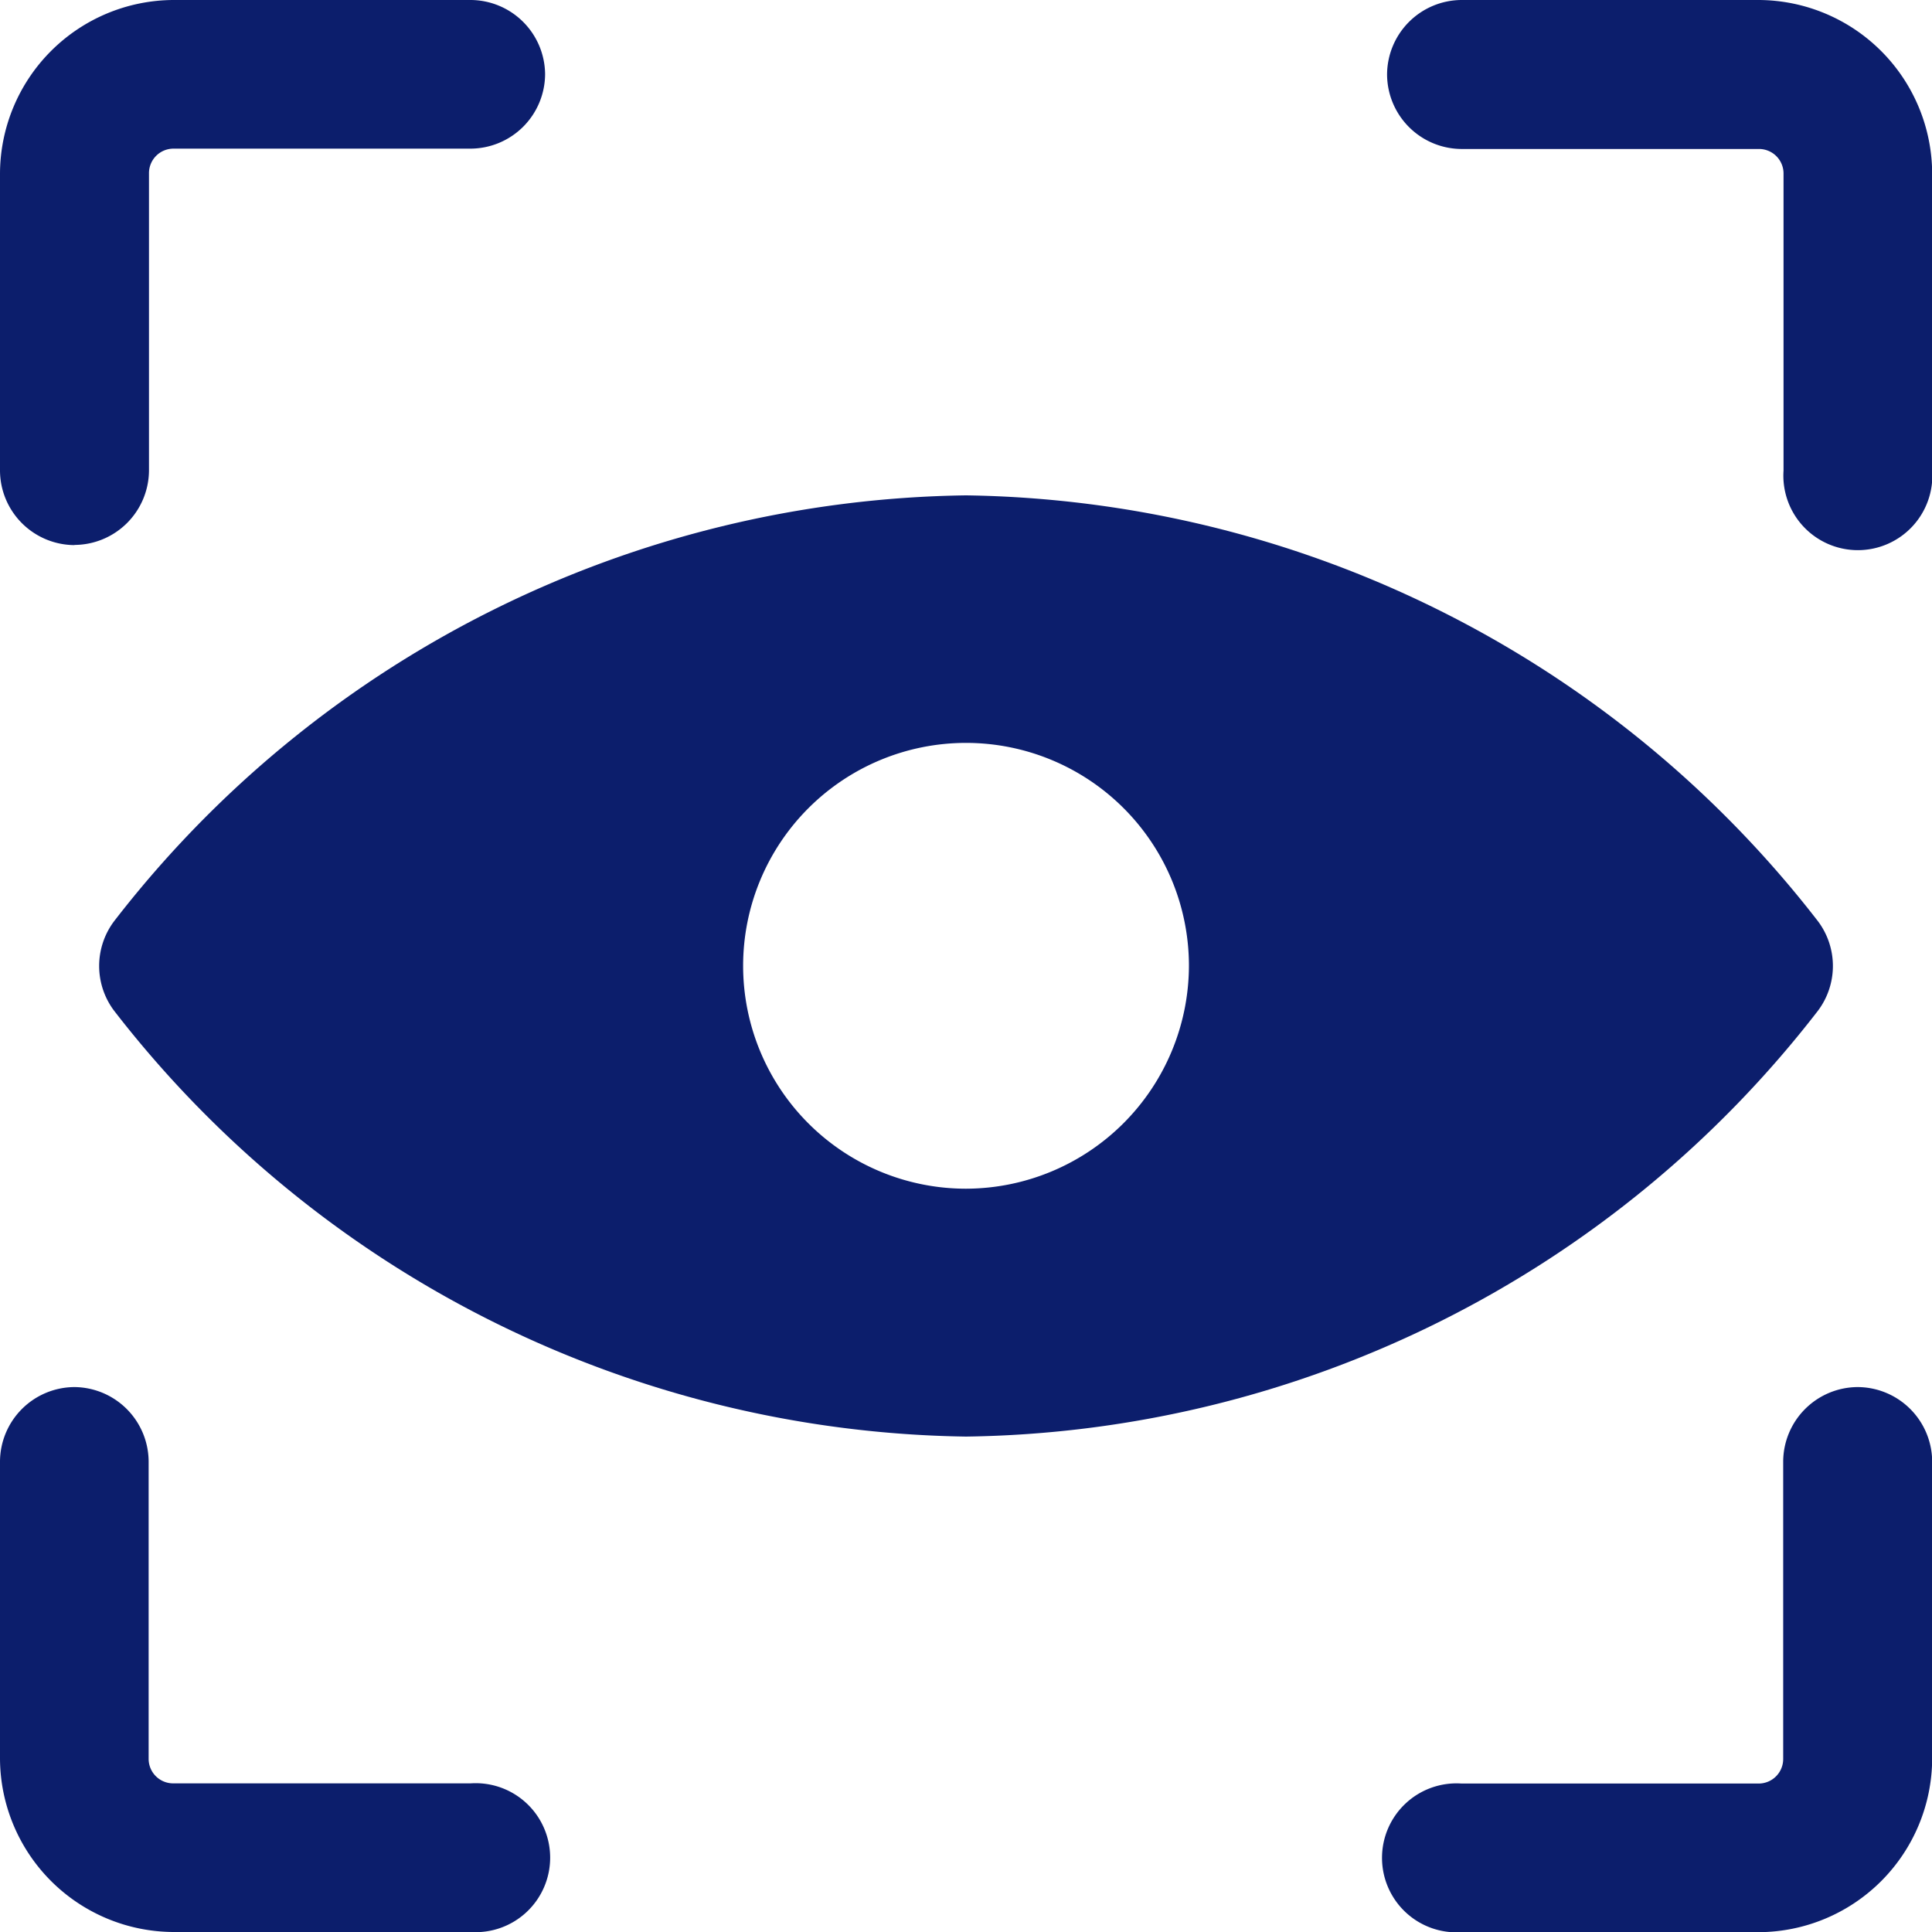 <?xml version="1.0" encoding="utf-8"?>
<svg id="Groupe_792" data-name="Groupe 792" xmlns="http://www.w3.org/2000/svg" xmlns:xlink="http://www.w3.org/1999/xlink" width="33.717" height="33.717" viewBox="0 0 33.717 33.717">
  <defs>
    <clipPath id="clip-path">
      <rect id="Rectangle_671" data-name="Rectangle 671" width="33.717" height="33.717" fill="#0c1e6c"/>
    </clipPath>
  </defs>
  <g id="Groupe_791" data-name="Groupe 791" clip-path="url(#clip-path)">
    <path id="Tracé_699" data-name="Tracé 699" d="M31,13.991a1.3,1.3,0,0,0,0-1.556A19.139,19.139,0,0,0,16.13,5a19.107,19.107,0,0,0-14.87,7.435,1.3,1.3,0,0,0,0,1.556,19.139,19.139,0,0,0,14.87,7.435A19.107,19.107,0,0,0,31,13.991M16.13,17.1a3.89,3.89,0,1,1,3.89-3.89,3.9,3.9,0,0,1-3.89,3.89" transform="translate(0.729 3.645)" fill="#0c1e6c"/>
    <path id="Tracé_700" data-name="Tracé 700" d="M1.3,9.51a1.306,1.306,0,0,0,1.3-1.3V3.026a.428.428,0,0,1,.432-.432H8.213a1.306,1.306,0,0,0,1.3-1.3A1.306,1.306,0,0,0,8.213,0H3.026A3.04,3.04,0,0,0,0,3.026V8.213a1.306,1.306,0,0,0,1.3,1.3" fill="#0c1e6c"/>
    <path id="Tracé_701" data-name="Tracé 701" d="M20.484,0H15.3A1.306,1.306,0,0,0,14,1.3a1.306,1.306,0,0,0,1.3,1.3h5.187a.428.428,0,0,1,.432.432V8.213a1.3,1.3,0,1,0,2.594,0V3.026A3.04,3.04,0,0,0,20.484,0" transform="translate(10.207)" fill="#0c1e6c"/>
    <path id="Tracé_702" data-name="Tracé 702" d="M8.213,20.916H3.026a.428.428,0,0,1-.432-.432V15.3A1.306,1.306,0,0,0,1.3,14,1.306,1.306,0,0,0,0,15.3v5.187A3.04,3.04,0,0,0,3.026,23.51H8.213a1.3,1.3,0,1,0,0-2.594" transform="translate(0 10.207)" fill="#0c1e6c"/>
    <path id="Tracé_703" data-name="Tracé 703" d="M22.213,14a1.306,1.306,0,0,0-1.3,1.3v5.187a.428.428,0,0,1-.432.432H15.3a1.3,1.3,0,1,0,0,2.594h5.187a3.04,3.04,0,0,0,3.026-3.026V15.3a1.306,1.306,0,0,0-1.3-1.3" transform="translate(10.207 10.207)" fill="#0c1e6c"/>
  </g>
</svg>

